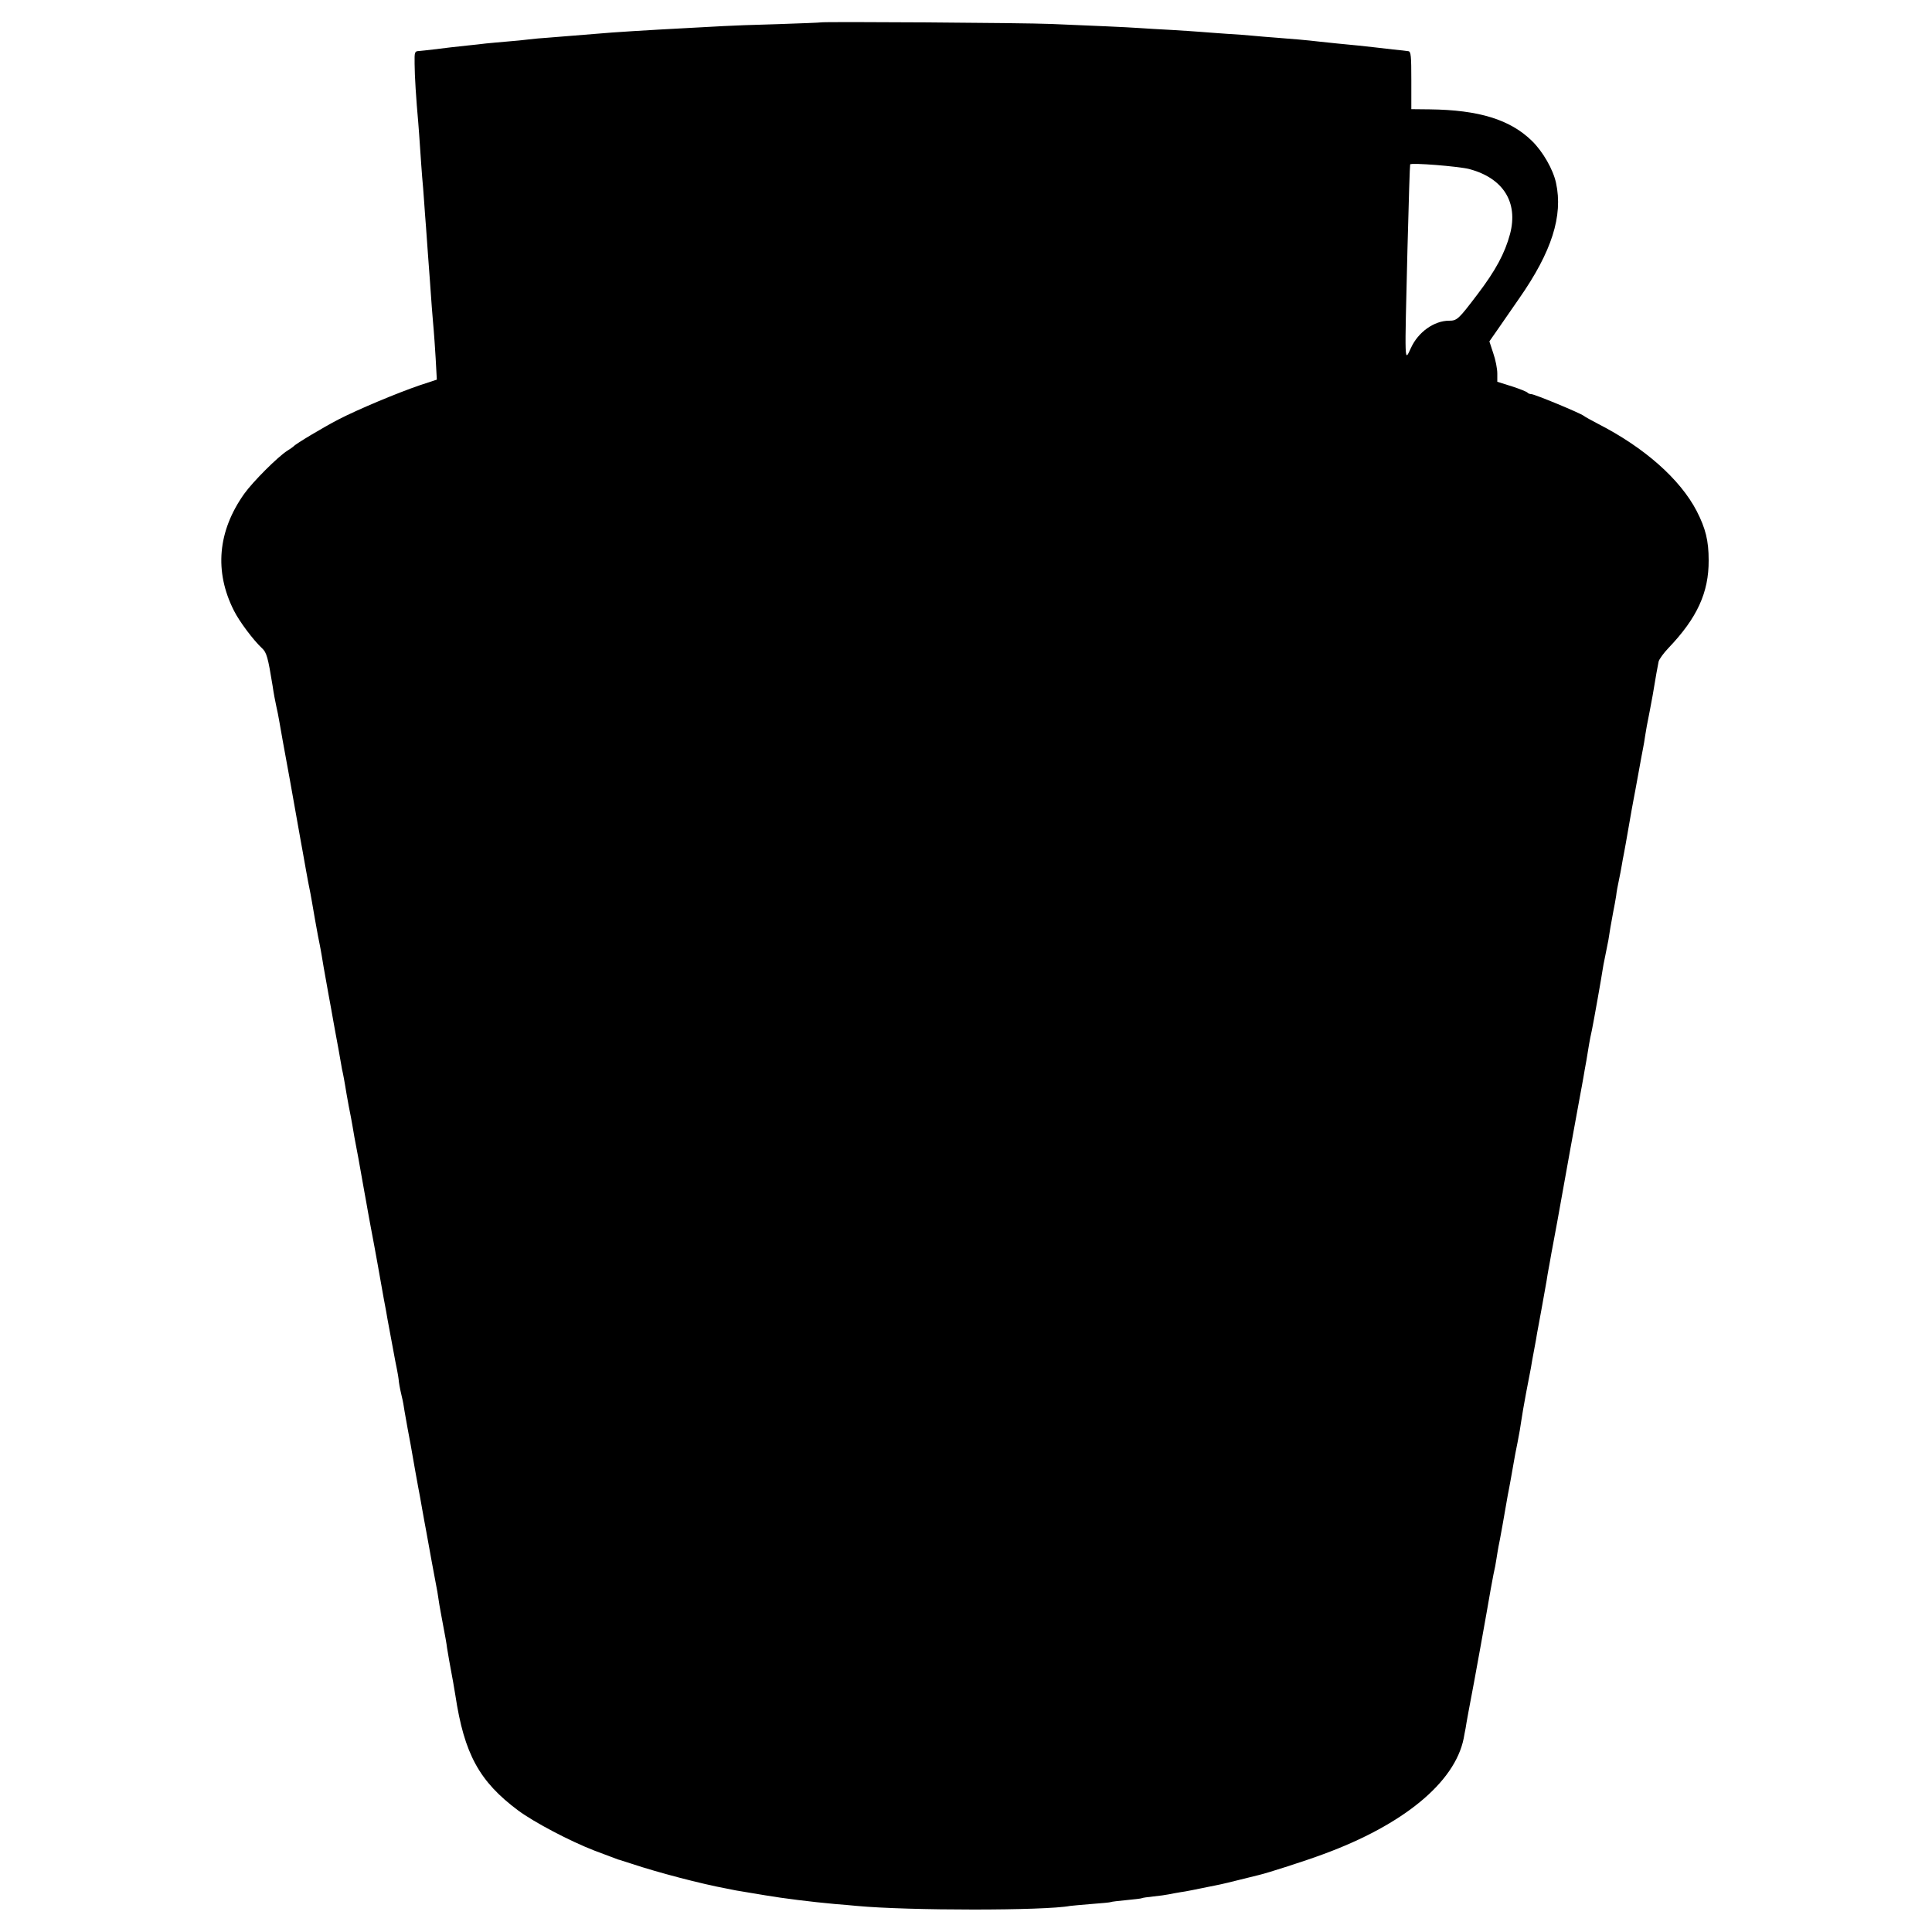 <?xml version="1.0" standalone="no"?>
<!DOCTYPE svg PUBLIC "-//W3C//DTD SVG 20010904//EN"
 "http://www.w3.org/TR/2001/REC-SVG-20010904/DTD/svg10.dtd">
<svg version="1.0" xmlns="http://www.w3.org/2000/svg"
 width="1000pt" height="1000pt" viewBox="0 0 1000 1000"
 preserveAspectRatio="xMidYMid meet">
<g transform="translate(0,1000) scale(0.1,-0.1)"
fill="#000000" stroke="none">
<path d="M4247 9884 c-1 -1 -101 -5 -222 -9 -121 -3 -247 -8 -280 -10 -33 -2
-116 -6 -185 -10 -209 -11 -389 -22 -475 -30 -62 -5 -172 -14 -248 -20 -32 -2
-77 -6 -100 -9 -23 -3 -73 -8 -112 -11 -38 -3 -88 -8 -110 -10 -22 -3 -62 -7
-90 -10 -64 -7 -122 -13 -182 -21 -27 -3 -59 -7 -73 -8 -24 -1 -25 -4 -24 -66
0 -60 8 -185 19 -306 2 -27 7 -89 10 -139 3 -49 8 -112 10 -140 3 -27 7 -84
10 -125 3 -41 7 -102 10 -135 2 -33 7 -96 10 -140 3 -44 8 -105 10 -135 2 -30
7 -93 10 -140 4 -47 8 -101 10 -120 2 -19 6 -84 10 -145 l6 -110 -88 -29
c-117 -40 -318 -124 -423 -178 -78 -41 -218 -124 -230 -138 -3 -3 -18 -14 -33
-23 -50 -32 -178 -160 -223 -223 -137 -193 -156 -402 -53 -605 28 -56 100
-152 145 -194 24 -22 31 -47 55 -195 5 -36 14 -83 19 -105 5 -22 12 -56 15
-75 3 -19 28 -159 56 -310 27 -151 52 -290 55 -309 3 -18 8 -43 10 -55 2 -11
7 -37 10 -56 3 -19 12 -66 19 -105 8 -38 17 -86 20 -105 6 -38 25 -143 31
-175 2 -11 6 -31 9 -45 3 -14 7 -38 10 -55 3 -16 7 -43 10 -60 3 -16 14 -79
25 -140 11 -60 23 -125 26 -144 3 -18 8 -43 10 -55 7 -37 26 -140 30 -166 2
-14 6 -34 9 -46 3 -12 7 -39 11 -60 3 -21 12 -70 19 -109 8 -38 16 -83 19
-100 2 -16 16 -93 31 -170 14 -77 28 -155 31 -174 3 -18 8 -43 10 -55 2 -11 6
-34 9 -51 3 -16 8 -43 11 -60 13 -67 32 -172 38 -205 6 -36 7 -41 32 -180 9
-47 18 -96 20 -110 4 -23 31 -165 40 -215 2 -11 6 -31 9 -45 3 -14 8 -43 10
-65 3 -22 10 -55 15 -75 5 -19 11 -53 14 -75 4 -22 11 -62 16 -90 5 -27 12
-63 15 -80 14 -83 36 -203 40 -225 3 -14 12 -63 20 -110 8 -47 18 -98 21 -115
3 -16 16 -88 29 -160 13 -71 26 -141 29 -155 2 -14 7 -43 10 -65 4 -22 13 -74
21 -115 8 -41 17 -91 19 -110 3 -19 8 -48 11 -65 17 -91 28 -153 32 -180 46
-304 124 -446 325 -596 84 -62 267 -158 393 -207 116 -44 120 -45 125 -47 3 0
34 -11 70 -22 135 -45 360 -104 490 -128 14 -3 36 -7 50 -10 14 -2 41 -7 60
-10 19 -3 60 -10 90 -15 94 -16 239 -34 360 -45 36 -3 88 -7 115 -10 267 -25
973 -25 1104 0 9 1 59 6 111 10 52 4 97 8 100 10 3 2 39 6 80 10 41 4 77 8 80
10 3 2 30 6 60 9 30 3 66 8 80 11 14 3 41 8 60 11 30 4 67 12 205 40 11 2 56
13 100 24 44 11 89 22 101 25 44 10 243 74 334 108 414 152 680 371 726 599 2
13 7 37 10 53 2 17 22 125 44 240 21 116 51 278 65 360 14 83 30 170 35 195 6
25 13 62 16 84 3 21 8 48 10 60 5 20 35 189 48 266 4 19 11 58 16 85 5 28 12
66 15 85 3 19 12 67 20 105 8 39 16 88 19 110 3 22 14 87 25 145 11 58 22 116
25 130 2 14 9 54 16 90 7 36 14 76 16 90 3 14 13 72 24 130 10 58 22 121 25
140 3 19 7 46 10 60 3 14 7 39 10 55 3 17 7 41 10 55 3 14 14 77 26 140 47
265 94 521 114 630 9 47 18 99 21 115 3 17 9 55 15 85 5 30 11 69 14 85 3 17
9 50 15 75 9 44 51 280 55 310 1 8 7 42 14 74 7 33 14 69 16 80 4 30 15 93 25
146 5 25 12 62 15 82 2 21 9 57 14 80 5 24 12 59 15 78 3 19 8 46 11 60 3 14
14 77 25 140 11 63 22 126 25 140 3 14 14 75 25 135 11 61 22 121 25 135 3 13
7 40 10 60 6 38 9 55 25 135 5 28 11 61 14 75 14 86 27 158 31 176 3 12 26 44
51 70 148 155 209 287 208 454 0 102 -16 165 -62 255 -86 165 -270 328 -510
451 -35 18 -69 37 -75 42 -20 15 -254 112 -271 112 -8 0 -17 4 -20 8 -3 4 -39
19 -80 32 l-76 24 0 43 c0 24 -9 71 -21 105 l-20 61 46 66 c25 36 74 107 108
156 169 242 228 428 191 598 -15 70 -68 162 -124 217 -113 111 -275 161 -530
164 l-95 1 0 149 c0 125 -2 149 -15 151 -8 1 -44 6 -80 9 -36 4 -78 9 -95 11
-35 4 -116 13 -195 20 -30 3 -73 8 -95 10 -58 7 -140 14 -220 20 -38 3 -92 7
-120 10 -27 3 -88 7 -135 10 -47 3 -107 8 -135 10 -27 2 -95 7 -150 10 -55 3
-131 7 -170 10 -72 5 -218 11 -455 21 -139 6 -1188 13 -1193 8z m3358 -759
c176 -47 254 -172 211 -336 -27 -100 -74 -188 -169 -313 -98 -129 -105 -136
-147 -136 -77 0 -160 -59 -197 -141 -34 -72 -33 -102 -18 511 7 268 12 431 14
439 3 10 252 -10 306 -24z"/>
</g>
</svg>
